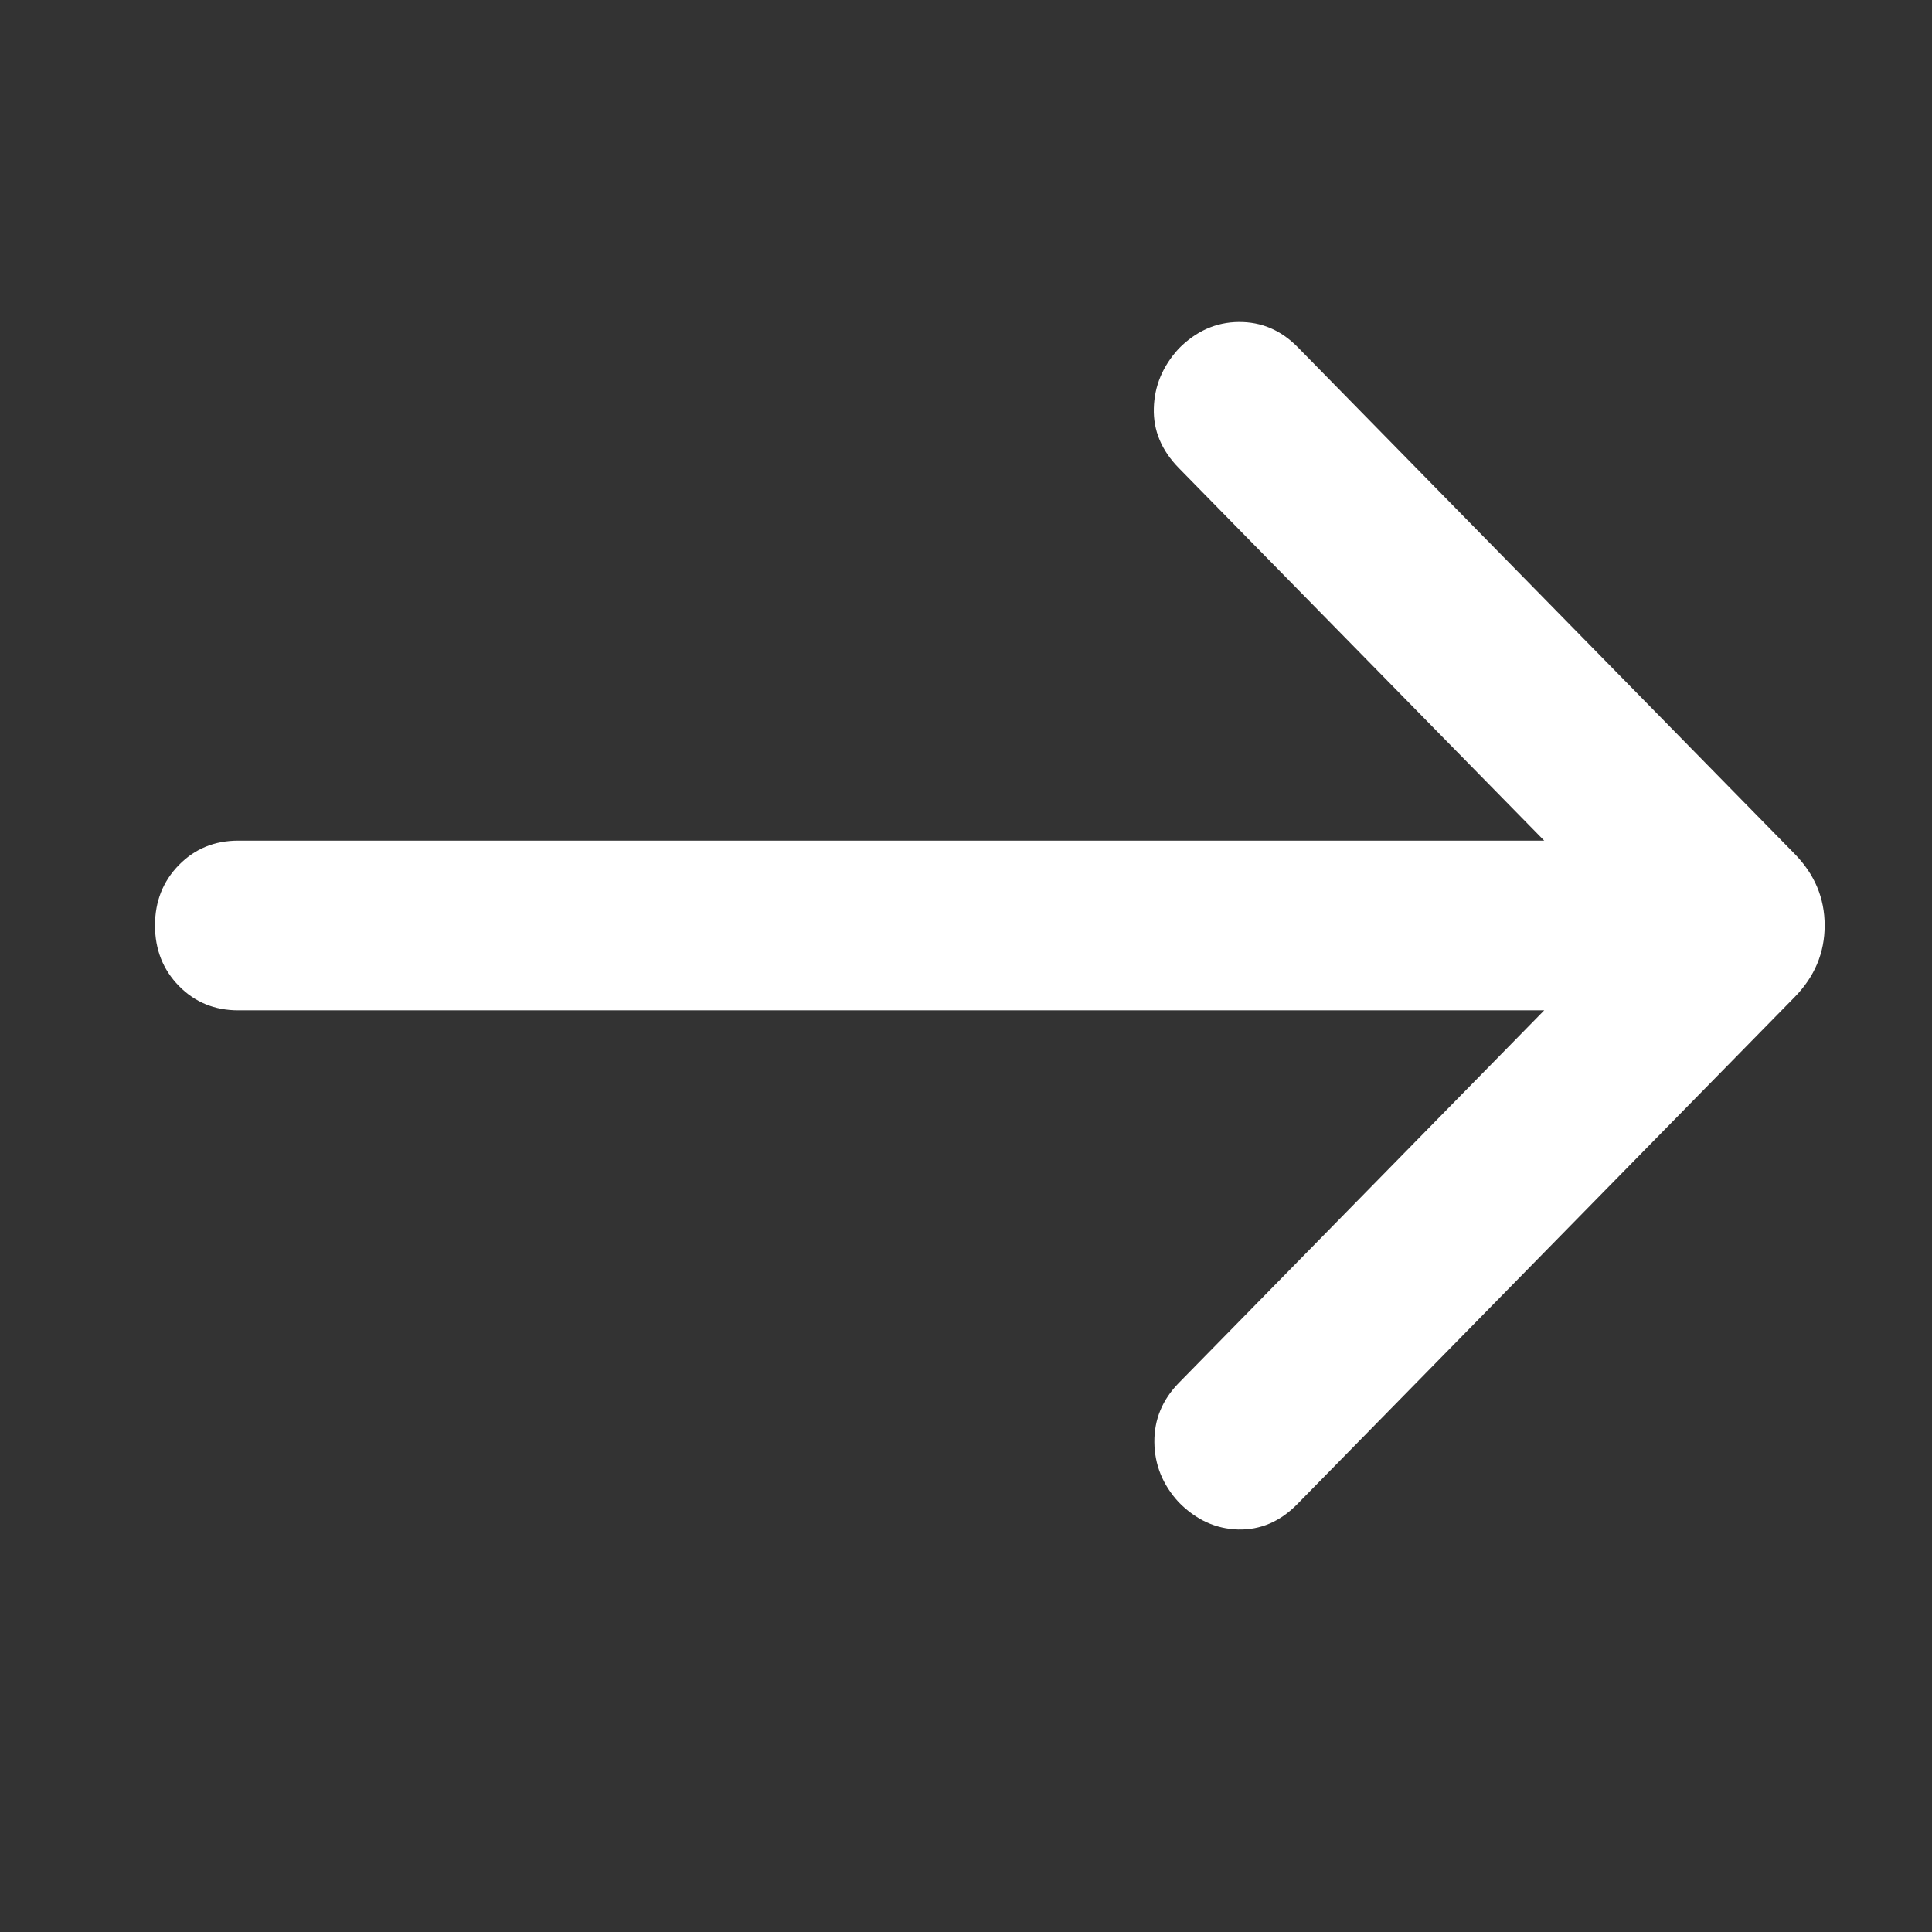 <svg width="18" height="18" viewBox="0 0 18 18" fill="none" xmlns="http://www.w3.org/2000/svg">
<rect x="0" y="0" width="18" height="18" fill="#333333" stroke="none"/>
<mask id="mask0_117_42" style="mask-type:alpha" maskUnits="userSpaceOnUse" x="0" y="0" width="18" height="18">
<rect width="18" height="18" transform="matrix(-1 0 0 1 18 0)" fill="#D9D9D9"/>
</mask>
<g mask="url(#mask0_117_42)">
<path d="M14.387 9.413L10.982 12.885C10.829 13.042 10.753 13.226 10.755 13.436C10.757 13.646 10.832 13.833 10.982 13.996C11.143 14.16 11.327 14.244 11.535 14.25C11.743 14.255 11.928 14.176 12.088 14.012L16.72 9.29C16.907 9.099 17 8.877 17 8.622C17 8.368 16.907 8.146 16.72 7.955L12.088 3.232C11.934 3.076 11.752 2.998 11.54 3C11.329 3.002 11.143 3.085 10.982 3.248C10.832 3.412 10.755 3.597 10.75 3.804C10.744 4.011 10.822 4.196 10.982 4.36L14.387 7.832H2.22C2 7.832 1.816 7.907 1.667 8.059C1.519 8.21 1.444 8.398 1.444 8.622C1.444 8.847 1.519 9.035 1.667 9.186C1.816 9.338 2 9.413 2.22 9.413H14.387Z" fill="white"/>
</g>
</svg>
